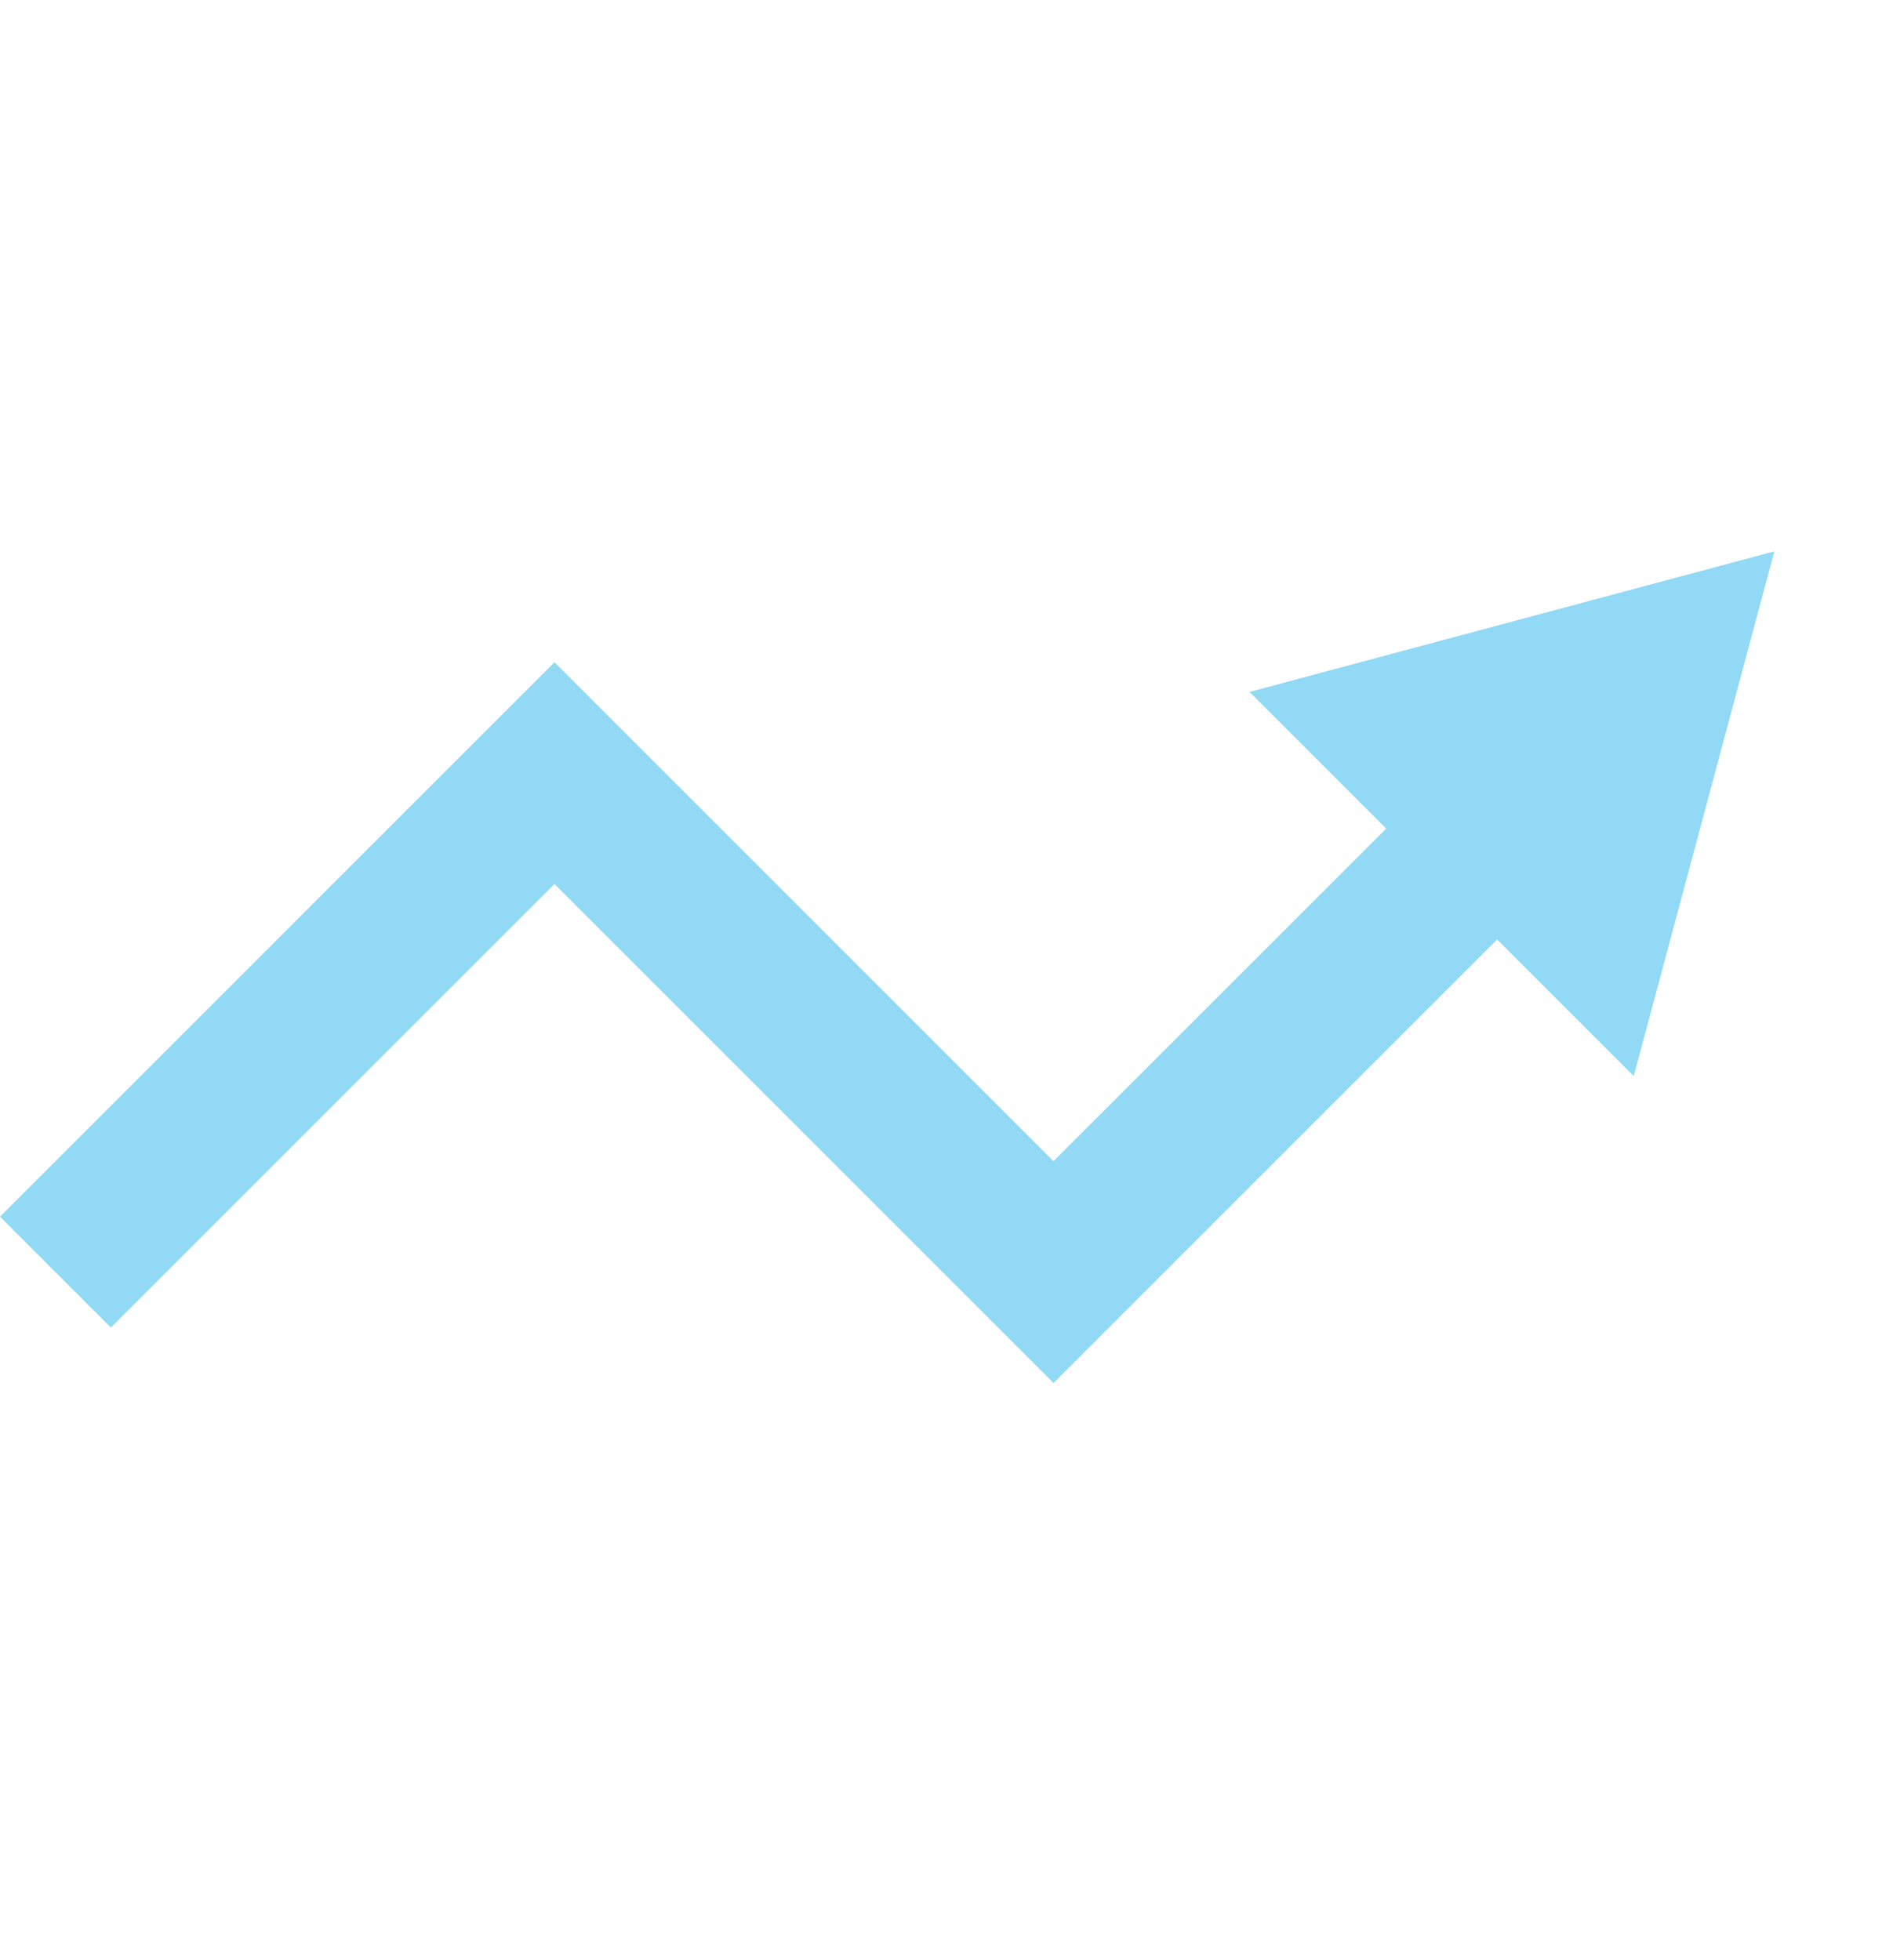 <svg width="24" height="25" viewBox="0 0 24 25" fill="none" xmlns="http://www.w3.org/2000/svg">
    <path d="M1.414 16.932L0 15.518L7.071 8.446L13.435 14.81L17.678 10.568L15.935 8.825L22.627 7.032L20.834 13.724L19.092 11.982L13.435 17.639L7.071 11.275L1.414 16.932Z"
          fill="#91D9F4"/>
</svg>
